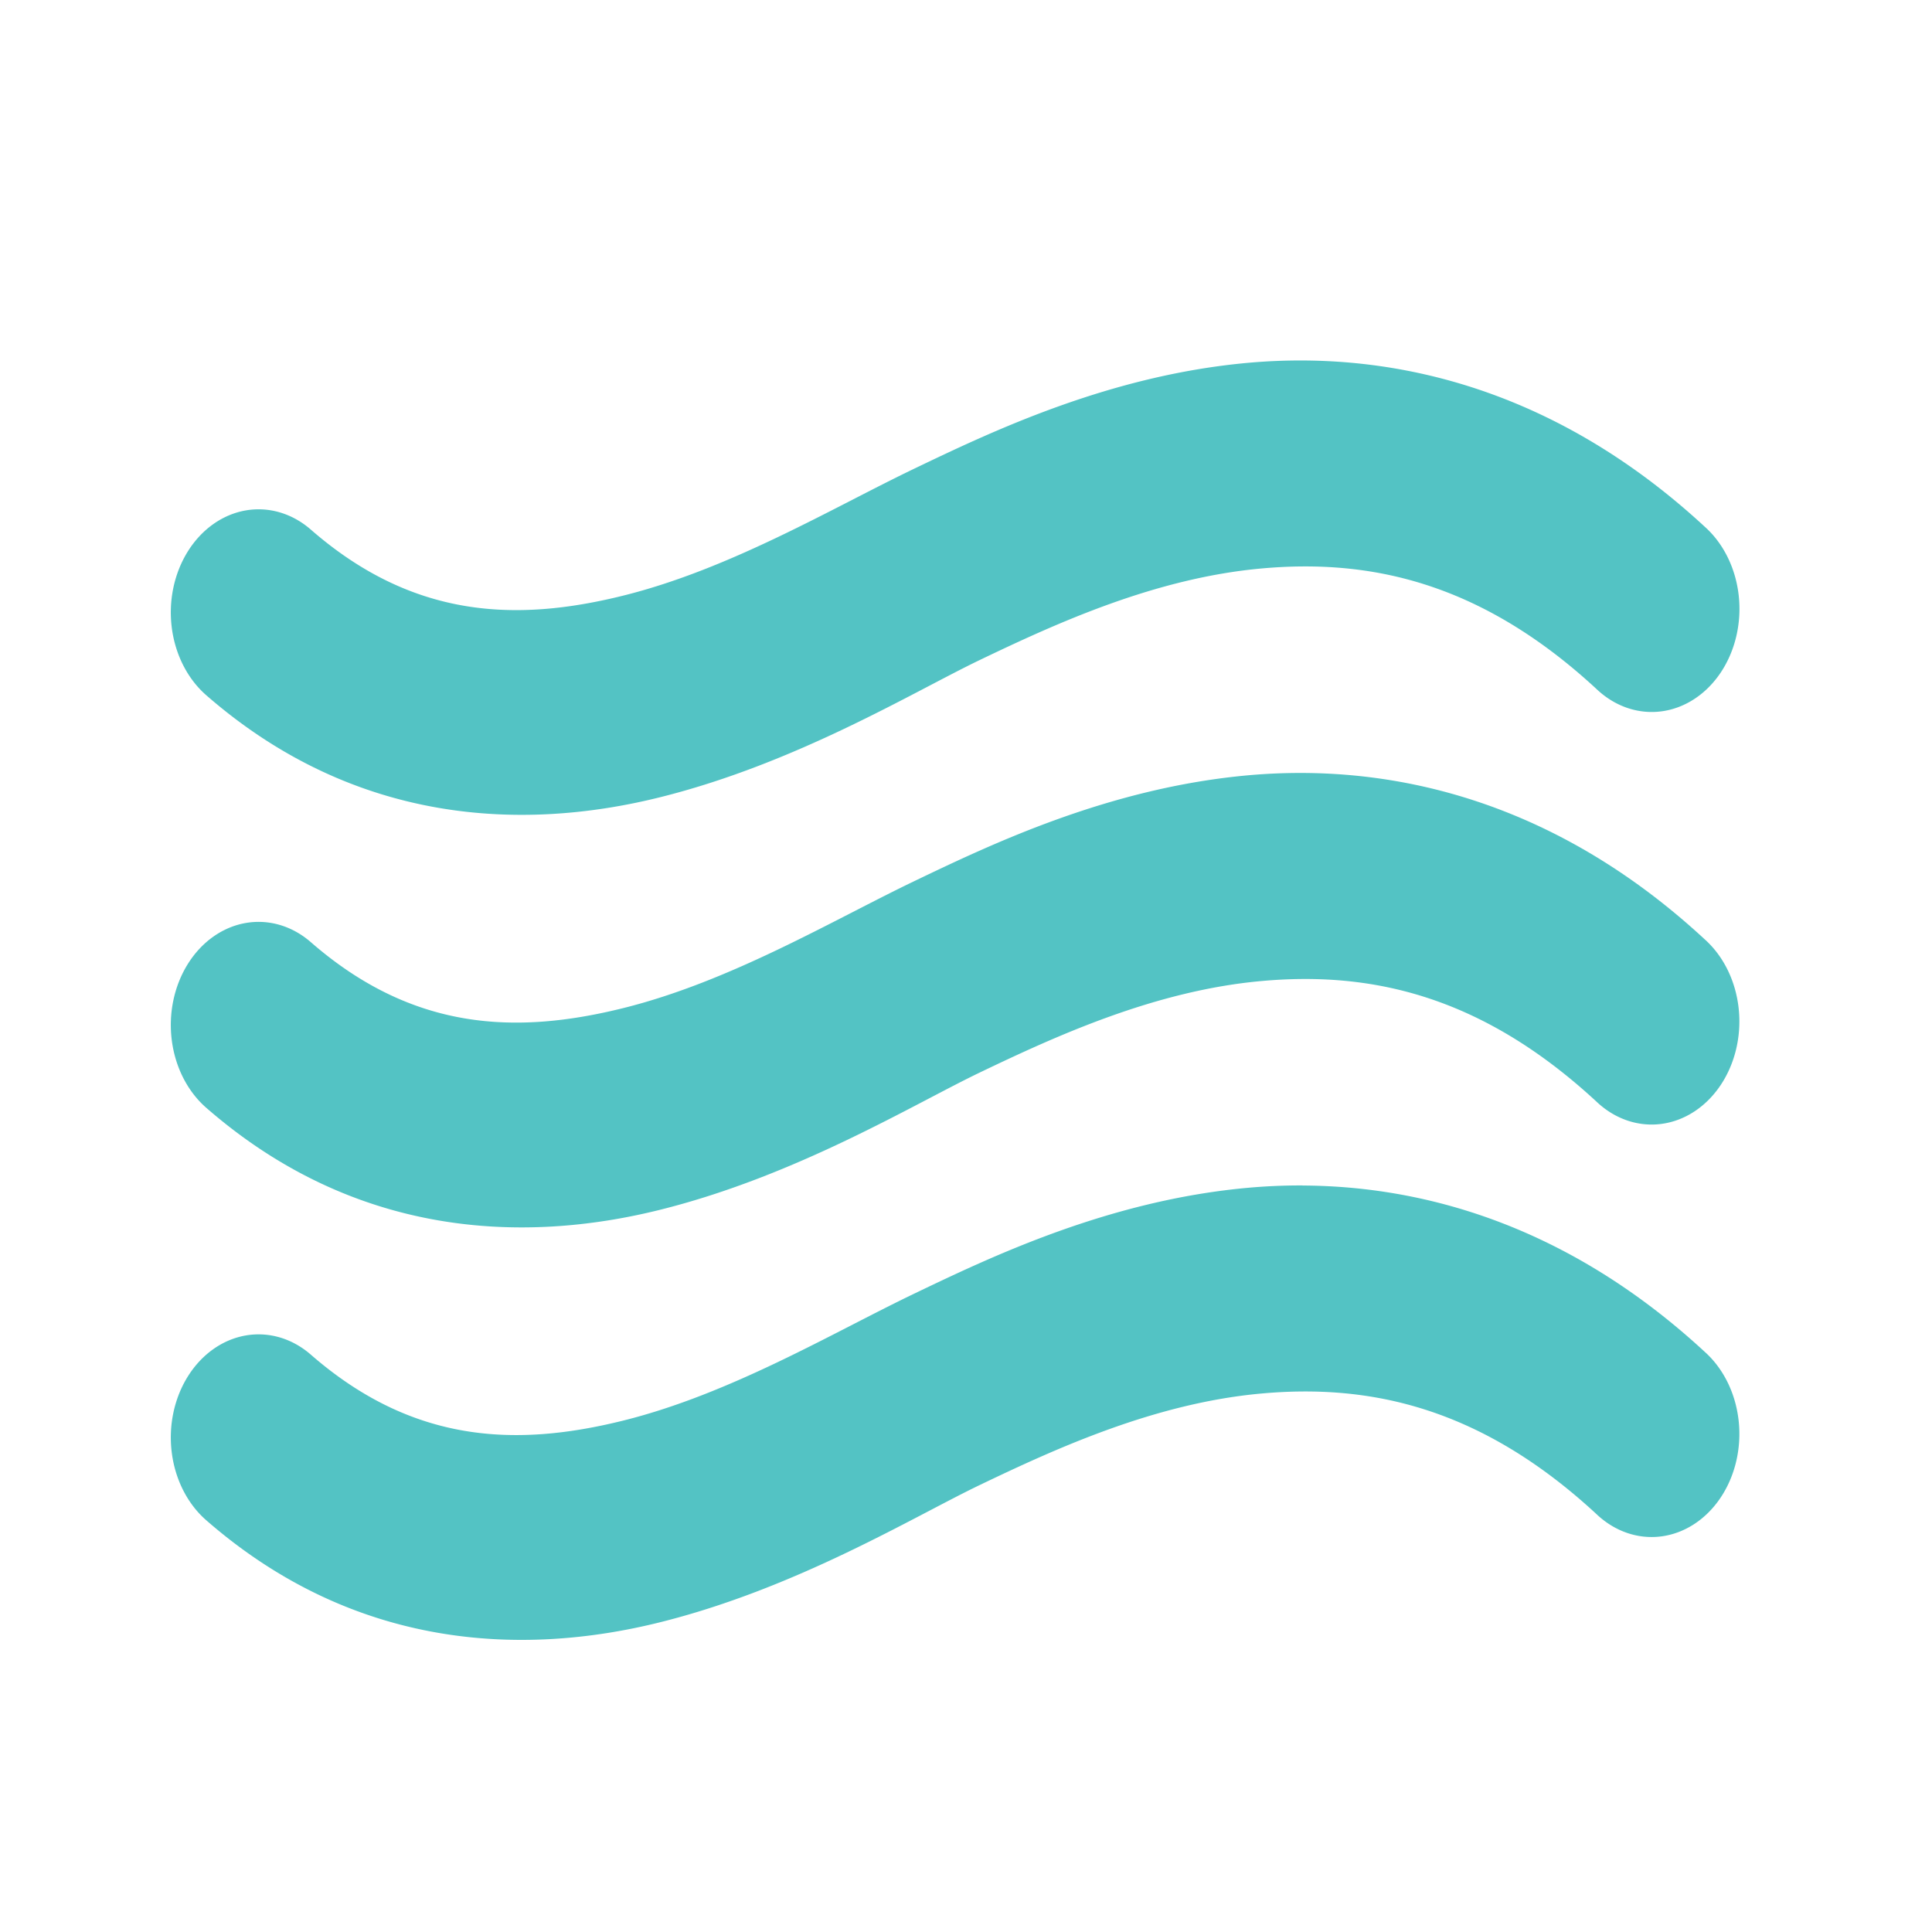 <?xml version="1.0" encoding="UTF-8" standalone="no"?>
<svg
        xmlns="http://www.w3.org/2000/svg"
        version="1.1"
        viewBox="0 0 24 24"
        height="24"
        width="24">
    <path
            style="color:#000000;font-style:normal;font-variant:normal;font-weight:normal;font-stretch:normal;font-size:medium;line-height:normal;font-family:sans-serif;text-indent:0;text-align:start;text-decoration:none;text-decoration-line:none;text-decoration-style:solid;text-decoration-color:#000000;letter-spacing:normal;word-spacing:normal;text-transform:none;writing-mode:lr-tb;direction:ltr;baseline-shift:baseline;text-anchor:start;white-space:normal;clip-rule:nonzero;display:inline;overflow:visible;visibility:visible;opacity:1;isolation:auto;mix-blend-mode:normal;color-interpolation:sRGB;color-interpolation-filters:linearRGB;solid-color:#000000;solid-opacity:1;fill:#53c3c4;fill-opacity:1;fill-rule:evenodd;stroke:none;stroke-width:2.363;stroke-linecap:round;stroke-linejoin:miter;stroke-miterlimit:4;stroke-dasharray:none;stroke-dashoffset:0;stroke-opacity:1;color-rendering:auto;image-rendering:auto;shape-rendering:auto;text-rendering:auto;enable-background:accumulate"
            d="m 16.181,4.478 c -0.226,-9.036e-4 -0.448,0.009 -0.665,0.028 C 13.779,4.66 12.31,5.365 11.351,5.825 10.345,6.308 9.077,7.067 7.742,7.399 6.407,7.731 5.129,7.681 3.867,6.584 A 1.09,1.281 0 1 0 2.571,8.644 C 4.409,10.242 6.489,10.329 8.194,9.905 9.899,9.481 11.353,8.591 12.175,8.197 13.12,7.744 14.355,7.178 15.68,7.061 17.005,6.943 18.384,7.22 19.831,8.558 A 1.09,1.281 0 1 0 21.178,6.544 C 19.529,5.019 17.761,4.484 16.181,4.478 Z m 0,5.124 c -0.226,-8.8e-4 -0.448,0.009 -0.665,0.028 -1.737,0.154 -3.206,0.859 -4.165,1.319 -1.006,0.483 -2.274,1.242 -3.609,1.574 -1.335,0.332 -2.613,0.282 -3.875,-0.814 a 1.09,1.281 0 1 0 -1.296,2.06 c 1.838,1.598 3.917,1.685 5.622,1.261 1.705,-0.424 3.159,-1.314 3.981,-1.708 0.945,-0.453 2.18,-1.019 3.505,-1.136 1.325,-0.118 2.704,0.159 4.151,1.497 a 1.09,1.281 0 1 0 1.347,-2.014 C 19.529,10.143 17.761,9.608 16.181,9.602 Z m 0,5.124 c -0.226,-8.95e-4 -0.448,0.009 -0.665,0.028 -1.737,0.154 -3.206,0.859 -4.165,1.319 -1.006,0.483 -2.274,1.242 -3.609,1.574 -1.335,0.332 -2.613,0.282 -3.875,-0.814 a 1.09,1.281 0 1 0 -1.296,2.06 c 1.838,1.598 3.917,1.685 5.622,1.261 1.705,-0.424 3.159,-1.314 3.981,-1.708 0.945,-0.453 2.18,-1.019 3.505,-1.136 1.325,-0.118 2.704,0.159 4.151,1.497 a 1.09,1.281 0 1 0 1.347,-2.014 c -1.65,-1.525 -3.418,-2.06 -4.998,-2.066 z"
    />
</svg>
